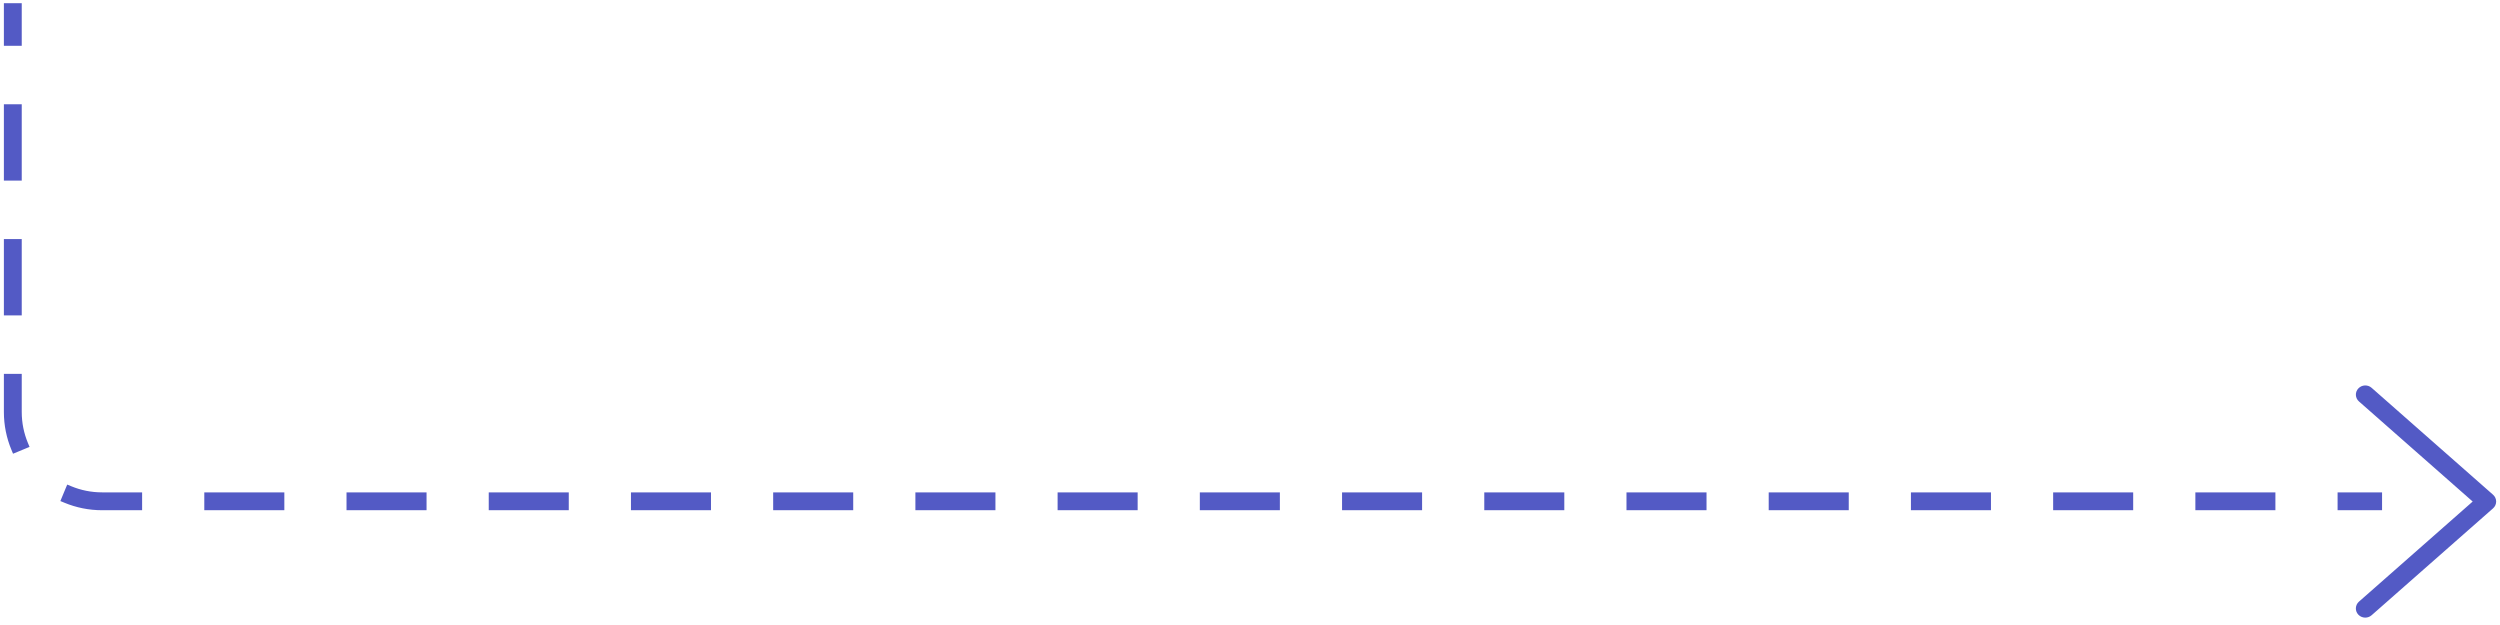 <?xml version="1.0" encoding="UTF-8"?> <svg xmlns="http://www.w3.org/2000/svg" width="280" height="70" viewBox="0 0 280 70" fill="none"><path d="M264.505 43.842C264.713 43.625 265.065 43.612 265.289 43.81L278.892 55.784C279.005 55.883 279.07 56.025 279.07 56.172C279.07 56.319 279.005 56.46 278.892 56.56L265.288 68.532C265.18 68.628 265.045 68.674 264.911 68.674C264.761 68.674 264.611 68.616 264.502 68.505C264.294 68.291 264.311 67.955 264.535 67.757L277.697 56.172L264.538 44.59C264.311 44.391 264.297 44.056 264.505 43.842ZM7.798 54.925C8.918 55.389 10.146 55.645 11.435 55.645H15.417V56.645H11.435C10.012 56.645 8.654 56.361 7.415 55.848L7.607 55.386L7.798 54.925ZM31.346 56.645H23.381V55.645H31.346V56.645ZM47.274 56.645H39.31V55.645H47.274V56.645ZM63.202 56.645H55.239V55.645H63.202V56.645ZM79.131 56.645H71.167V55.645H79.131V56.645ZM95.06 56.645H87.095V55.645H95.06V56.645ZM110.989 56.645H103.024V55.645H110.989V56.645ZM126.917 56.645H118.952V55.645H126.917V56.645ZM142.845 56.645H134.881V55.645H142.845V56.645ZM158.774 56.645H150.81V55.645H158.774V56.645ZM174.702 56.645H166.739V55.645H174.702V56.645ZM190.631 56.645H182.666V55.645H190.631V56.645ZM206.56 56.645H198.595V55.645H206.56V56.645ZM222.489 56.645H214.524V55.645H222.489V56.645ZM238.416 56.645H230.452V55.645H238.416V56.645ZM254.345 56.645H246.381V55.645H254.345V56.645ZM266.291 56.645H262.31V55.645H266.291V56.645ZM1.935 46.145C1.935 47.434 2.191 48.662 2.656 49.781L1.732 50.164C1.218 48.926 0.935 47.568 0.935 46.145V42.371H1.935V46.145ZM1.935 34.823H0.935V27.276H1.935V34.823ZM1.935 19.729H0.935V12.181H1.935V19.729ZM1.935 4.633H0.935V0.859H1.935V4.633Z" fill="#535AC5"></path><path d="M264.505 43.842L264.864 44.19L264.866 44.188L264.505 43.842ZM265.289 43.81L264.958 44.185L264.959 44.186L265.289 43.81ZM278.892 55.784L278.561 56.16L278.563 56.161L278.892 55.784ZM279.07 56.172L279.57 56.172V56.172H279.07ZM278.892 56.56L278.563 56.183L278.562 56.184L278.892 56.56ZM265.288 68.532L265.618 68.908L265.619 68.908L265.288 68.532ZM264.911 68.674L264.911 69.174H264.911V68.674ZM264.502 68.505L264.144 68.853L264.145 68.855L264.502 68.505ZM264.535 67.757L264.205 67.382L264.204 67.382L264.535 67.757ZM277.697 56.172L278.027 56.547L278.453 56.172L278.027 55.797L277.697 56.172ZM264.538 44.59L264.869 44.215L264.867 44.213L264.538 44.59ZM7.798 54.925L7.99 54.463L7.528 54.272L7.336 54.733L7.798 54.925ZM15.417 55.645H15.917V55.145H15.417V55.645ZM15.417 56.645V57.145H15.917V56.645H15.417ZM7.415 55.848L6.953 55.656L6.762 56.118L7.224 56.309L7.415 55.848ZM7.607 55.386L7.145 55.194L7.145 55.194L7.607 55.386ZM31.346 56.645V57.145H31.846V56.645H31.346ZM23.381 56.645H22.881V57.145H23.381V56.645ZM23.381 55.645V55.145H22.881V55.645H23.381ZM31.346 55.645H31.846V55.145H31.346V55.645ZM47.274 56.645V57.145H47.774V56.645H47.274ZM39.31 56.645H38.81V57.145H39.31V56.645ZM39.31 55.645V55.145H38.81V55.645H39.31ZM47.274 55.645H47.774V55.145H47.274V55.645ZM63.202 56.645V57.145H63.702V56.645H63.202ZM55.239 56.645H54.739V57.145H55.239V56.645ZM55.239 55.645V55.145H54.739V55.645H55.239ZM63.202 55.645H63.702V55.145H63.202V55.645ZM79.131 56.645V57.145H79.631V56.645H79.131ZM71.167 56.645H70.667V57.145H71.167V56.645ZM71.167 55.645V55.145H70.667V55.645H71.167ZM79.131 55.645H79.631V55.145H79.131V55.645ZM95.06 56.645V57.145H95.56V56.645H95.06ZM87.095 56.645H86.595V57.145H87.095V56.645ZM87.095 55.645V55.145H86.595V55.645H87.095ZM95.06 55.645H95.56V55.145H95.06V55.645ZM110.989 56.645V57.145H111.489V56.645H110.989ZM103.024 56.645H102.524V57.145H103.024V56.645ZM103.024 55.645V55.145H102.524V55.645H103.024ZM110.989 55.645H111.489V55.145H110.989V55.645ZM126.917 56.645V57.145H127.417V56.645H126.917ZM118.952 56.645H118.452V57.145H118.952V56.645ZM118.952 55.645V55.145H118.452V55.645H118.952ZM126.917 55.645H127.417V55.145H126.917V55.645ZM142.845 56.645V57.145H143.345V56.645H142.845ZM134.881 56.645H134.381V57.145H134.881V56.645ZM134.881 55.645V55.145H134.381V55.645H134.881ZM142.845 55.645H143.345V55.145H142.845V55.645ZM158.774 56.645V57.145H159.274V56.645H158.774ZM150.81 56.645H150.31V57.145H150.81V56.645ZM150.81 55.645V55.145H150.31V55.645H150.81ZM158.774 55.645H159.274V55.145H158.774V55.645ZM174.702 56.645V57.145H175.202V56.645H174.702ZM166.739 56.645H166.239V57.145H166.739V56.645ZM166.739 55.645V55.145H166.239V55.645H166.739ZM174.702 55.645H175.202V55.145H174.702V55.645ZM190.631 56.645V57.145H191.131V56.645H190.631ZM182.666 56.645H182.166V57.145H182.666V56.645ZM182.666 55.645V55.145H182.166V55.645H182.666ZM190.631 55.645H191.131V55.145H190.631V55.645ZM206.56 56.645V57.145H207.06V56.645H206.56ZM198.595 56.645H198.095V57.145H198.595V56.645ZM198.595 55.645V55.145H198.095V55.645H198.595ZM206.56 55.645H207.06V55.145H206.56V55.645ZM222.489 56.645V57.145H222.989V56.645H222.489ZM214.524 56.645H214.024V57.145H214.524V56.645ZM214.524 55.645V55.145H214.024V55.645H214.524ZM222.489 55.645H222.989V55.145H222.489V55.645ZM238.416 56.645V57.145H238.916V56.645H238.416ZM230.452 56.645H229.952V57.145H230.452V56.645ZM230.452 55.645V55.145H229.952V55.645H230.452ZM238.416 55.645H238.916V55.145H238.416V55.645ZM254.345 56.645V57.145H254.845V56.645H254.345ZM246.381 56.645H245.881V57.145H246.381V56.645ZM246.381 55.645V55.145H245.881V55.645H246.381ZM254.345 55.645H254.845V55.145H254.345V55.645ZM266.291 56.645V57.145H266.791V56.645H266.291ZM262.31 56.645H261.81V57.145H262.31V56.645ZM262.31 55.645V55.145H261.81V55.645H262.31ZM266.291 55.645H266.791V55.145H266.291V55.645ZM1.935 46.145L1.435 46.145L1.435 46.145L1.935 46.145ZM2.656 49.781L2.847 50.243L3.309 50.052L3.117 49.59L2.656 49.781ZM1.732 50.164L1.27 50.356L1.461 50.817L1.923 50.626L1.732 50.164ZM0.935 46.145L0.435 46.145L0.435 46.145L0.935 46.145ZM0.935 42.371V41.871H0.435V42.371H0.935ZM1.935 42.371H2.435V41.871H1.935V42.371ZM1.935 34.823V35.323H2.435V34.823H1.935ZM0.935 34.823H0.435V35.323H0.935V34.823ZM0.935 27.276V26.776H0.435V27.276H0.935ZM1.935 27.276H2.435V26.776H1.935V27.276ZM1.935 19.729V20.229H2.435V19.729H1.935ZM0.935 19.729H0.435V20.229H0.935V19.729ZM0.935 12.181V11.681H0.435V12.181H0.935ZM1.935 12.181H2.435V11.681H1.935V12.181ZM1.935 4.633V5.133H2.435V4.633H1.935ZM0.935 4.633H0.435V5.133H0.935V4.633ZM0.935 0.859V0.359H0.435V0.859H0.935ZM1.935 0.859H2.435V0.359H1.935V0.859ZM264.505 43.842L264.866 44.188C264.874 44.179 264.889 44.171 264.91 44.17C264.932 44.169 264.948 44.176 264.958 44.185L265.289 43.81L265.621 43.436C265.197 43.061 264.539 43.084 264.144 43.496L264.505 43.842ZM265.289 43.81L264.959 44.186L278.561 56.16L278.892 55.784L279.222 55.409L265.62 43.435L265.289 43.81ZM278.892 55.784L278.563 56.161C278.569 56.166 278.57 56.171 278.57 56.172H279.07H279.57C279.57 55.879 279.442 55.601 279.221 55.408L278.892 55.784ZM279.07 56.172L278.57 56.172C278.57 56.173 278.569 56.178 278.563 56.183L278.892 56.56L279.221 56.936C279.442 56.743 279.57 56.465 279.57 56.172L279.07 56.172ZM278.892 56.56L278.562 56.184L264.958 68.157L265.288 68.532L265.619 68.908L279.222 56.935L278.892 56.56ZM265.288 68.532L264.958 68.157C264.945 68.168 264.93 68.174 264.911 68.174V68.674V69.174C265.16 69.174 265.414 69.088 265.618 68.908L265.288 68.532ZM264.911 68.674L264.911 68.174C264.886 68.174 264.868 68.163 264.86 68.155L264.502 68.505L264.145 68.855C264.354 69.069 264.636 69.174 264.911 69.174L264.911 68.674ZM264.502 68.505L264.861 68.156C264.857 68.153 264.857 68.151 264.856 68.151C264.856 68.15 264.856 68.149 264.856 68.148C264.856 68.147 264.857 68.145 264.858 68.142C264.859 68.14 264.861 68.136 264.867 68.131L264.535 67.757L264.204 67.382C263.772 67.765 263.731 68.429 264.144 68.853L264.502 68.505ZM264.535 67.757L264.866 68.132L278.027 56.547L277.697 56.172L277.366 55.797L264.205 67.382L264.535 67.757ZM277.697 56.172L278.027 55.797L264.869 44.215L264.538 44.59L264.208 44.965L277.366 56.547L277.697 56.172ZM264.538 44.59L264.867 44.213C264.862 44.208 264.86 44.205 264.859 44.203C264.858 44.202 264.858 44.201 264.858 44.2C264.858 44.199 264.858 44.198 264.858 44.197C264.859 44.197 264.86 44.194 264.864 44.19L264.505 43.842L264.146 43.493C263.737 43.915 263.768 44.581 264.209 44.966L264.538 44.59ZM7.798 54.925L7.607 55.387C8.786 55.876 10.079 56.145 11.435 56.145V55.645V55.145C10.213 55.145 9.049 54.902 7.99 54.463L7.798 54.925ZM11.435 55.645V56.145H15.417V55.645V55.145H11.435V55.645ZM15.417 55.645H14.917V56.645H15.417H15.917V55.645H15.417ZM15.417 56.645V56.145H11.435V56.645V57.145H15.417V56.645ZM11.435 56.645V56.145C10.079 56.145 8.786 55.875 7.607 55.386L7.415 55.848L7.224 56.309C8.522 56.848 9.945 57.145 11.435 57.145V56.645ZM7.415 55.848L7.877 56.039L8.069 55.577L7.607 55.386L7.145 55.194L6.953 55.656L7.415 55.848ZM7.607 55.386L8.068 55.578L8.26 55.117L7.798 54.925L7.336 54.733L7.145 55.194L7.607 55.386ZM31.346 56.645V56.145H23.381V56.645V57.145H31.346V56.645ZM23.381 56.645H23.881V55.645H23.381H22.881V56.645H23.381ZM23.381 55.645V56.145H31.346V55.645V55.145H23.381V55.645ZM31.346 55.645H30.846V56.645H31.346H31.846V55.645H31.346ZM47.274 56.645V56.145H39.31V56.645V57.145H47.274V56.645ZM39.31 56.645H39.81V55.645H39.31H38.81V56.645H39.31ZM39.31 55.645V56.145H47.274V55.645V55.145H39.31V55.645ZM47.274 55.645H46.774V56.645H47.274H47.774V55.645H47.274ZM63.202 56.645V56.145H55.239V56.645V57.145H63.202V56.645ZM55.239 56.645H55.739V55.645H55.239H54.739V56.645H55.239ZM55.239 55.645V56.145H63.202V55.645V55.145H55.239V55.645ZM63.202 55.645H62.702V56.645H63.202H63.702V55.645H63.202ZM79.131 56.645V56.145H71.167V56.645V57.145H79.131V56.645ZM71.167 56.645H71.667V55.645H71.167H70.667V56.645H71.167ZM71.167 55.645V56.145H79.131V55.645V55.145H71.167V55.645ZM79.131 55.645H78.631V56.645H79.131H79.631V55.645H79.131ZM95.06 56.645V56.145H87.095V56.645V57.145H95.06V56.645ZM87.095 56.645H87.595V55.645H87.095H86.595V56.645H87.095ZM87.095 55.645V56.145H95.06V55.645V55.145H87.095V55.645ZM95.06 55.645H94.56V56.645H95.06H95.56V55.645H95.06ZM110.989 56.645V56.145H103.024V56.645V57.145H110.989V56.645ZM103.024 56.645H103.524V55.645H103.024H102.524V56.645H103.024ZM103.024 55.645V56.145H110.989V55.645V55.145H103.024V55.645ZM110.989 55.645H110.489V56.645H110.989H111.489V55.645H110.989ZM126.917 56.645V56.145H118.952V56.645V57.145H126.917V56.645ZM118.952 56.645H119.452V55.645H118.952H118.452V56.645H118.952ZM118.952 55.645V56.145H126.917V55.645V55.145H118.952V55.645ZM126.917 55.645H126.417V56.645H126.917H127.417V55.645H126.917ZM142.845 56.645V56.145H134.881V56.645V57.145H142.845V56.645ZM134.881 56.645H135.381V55.645H134.881H134.381V56.645H134.881ZM134.881 55.645V56.145H142.845V55.645V55.145H134.881V55.645ZM142.845 55.645H142.345V56.645H142.845H143.345V55.645H142.845ZM158.774 56.645V56.145H150.81V56.645V57.145H158.774V56.645ZM150.81 56.645H151.31V55.645H150.81H150.31V56.645H150.81ZM150.81 55.645V56.145H158.774V55.645V55.145H150.81V55.645ZM158.774 55.645H158.274V56.645H158.774H159.274V55.645H158.774ZM174.702 56.645V56.145H166.739V56.645V57.145H174.702V56.645ZM166.739 56.645H167.239V55.645H166.739H166.239V56.645H166.739ZM166.739 55.645V56.145H174.702V55.645V55.145H166.739V55.645ZM174.702 55.645H174.202V56.645H174.702H175.202V55.645H174.702ZM190.631 56.645V56.145H182.666V56.645V57.145H190.631V56.645ZM182.666 56.645H183.166V55.645H182.666H182.166V56.645H182.666ZM182.666 55.645V56.145H190.631V55.645V55.145H182.666V55.645ZM190.631 55.645H190.131V56.645H190.631H191.131V55.645H190.631ZM206.56 56.645V56.145H198.595V56.645V57.145H206.56V56.645ZM198.595 56.645H199.095V55.645H198.595H198.095V56.645H198.595ZM198.595 55.645V56.145H206.56V55.645V55.145H198.595V55.645ZM206.56 55.645H206.06V56.645H206.56H207.06V55.645H206.56ZM222.489 56.645V56.145H214.524V56.645V57.145H222.489V56.645ZM214.524 56.645H215.024V55.645H214.524H214.024V56.645H214.524ZM214.524 55.645V56.145H222.489V55.645V55.145H214.524V55.645ZM222.489 55.645H221.989V56.645H222.489H222.989V55.645H222.489ZM238.416 56.645V56.145H230.452V56.645V57.145H238.416V56.645ZM230.452 56.645H230.952V55.645H230.452H229.952V56.645H230.452ZM230.452 55.645V56.145H238.416V55.645V55.145H230.452V55.645ZM238.416 55.645H237.916V56.645H238.416H238.916V55.645H238.416ZM254.345 56.645V56.145H246.381V56.645V57.145H254.345V56.645ZM246.381 56.645H246.881V55.645H246.381H245.881V56.645H246.381ZM246.381 55.645V56.145H254.345V55.645V55.145H246.381V55.645ZM254.345 55.645H253.845V56.645H254.345H254.845V55.645H254.345ZM266.291 56.645V56.145H262.31V56.645V57.145H266.291V56.645ZM262.31 56.645H262.81V55.645H262.31H261.81V56.645H262.31ZM262.31 55.645V56.145H266.291V55.645V55.145H262.31V55.645ZM266.291 55.645H265.791V56.645H266.291H266.791V55.645H266.291ZM1.935 46.145L1.435 46.145C1.435 47.501 1.705 48.794 2.194 49.973L2.656 49.781L3.117 49.59C2.678 48.53 2.435 47.367 2.435 46.145L1.935 46.145ZM2.656 49.781L2.464 49.319L1.54 49.702L1.732 50.164L1.923 50.626L2.847 50.243L2.656 49.781ZM1.732 50.164L2.194 49.973C1.705 48.794 1.435 47.501 1.435 46.145L0.935 46.145L0.435 46.145C0.435 47.635 0.732 49.057 1.27 50.356L1.732 50.164ZM0.935 46.145H1.435V42.371H0.935H0.435V46.145H0.935ZM0.935 42.371V42.871H1.935V42.371V41.871H0.935V42.371ZM1.935 42.371H1.435V46.145H1.935H2.435V42.371H1.935ZM1.935 34.823V34.323H0.935V34.823V35.323H1.935V34.823ZM0.935 34.823H1.435V27.276H0.935H0.435V34.823H0.935ZM0.935 27.276V27.776H1.935V27.276V26.776H0.935V27.276ZM1.935 27.276H1.435V34.823H1.935H2.435V27.276H1.935ZM1.935 19.729V19.229H0.935V19.729V20.229H1.935V19.729ZM0.935 19.729H1.435V12.181H0.935H0.435V19.729H0.935ZM0.935 12.181V12.681H1.935V12.181V11.681H0.935V12.181ZM1.935 12.181H1.435V19.729H1.935H2.435V12.181H1.935ZM1.935 4.633V4.133H0.935V4.633V5.133H1.935V4.633ZM0.935 4.633H1.435V0.859H0.935H0.435V4.633H0.935ZM0.935 0.859V1.359H1.935V0.859V0.359H0.935V0.859ZM1.935 0.859H1.435V4.633H1.935H2.435V0.859H1.935Z" fill="#535AC5"></path></svg> 